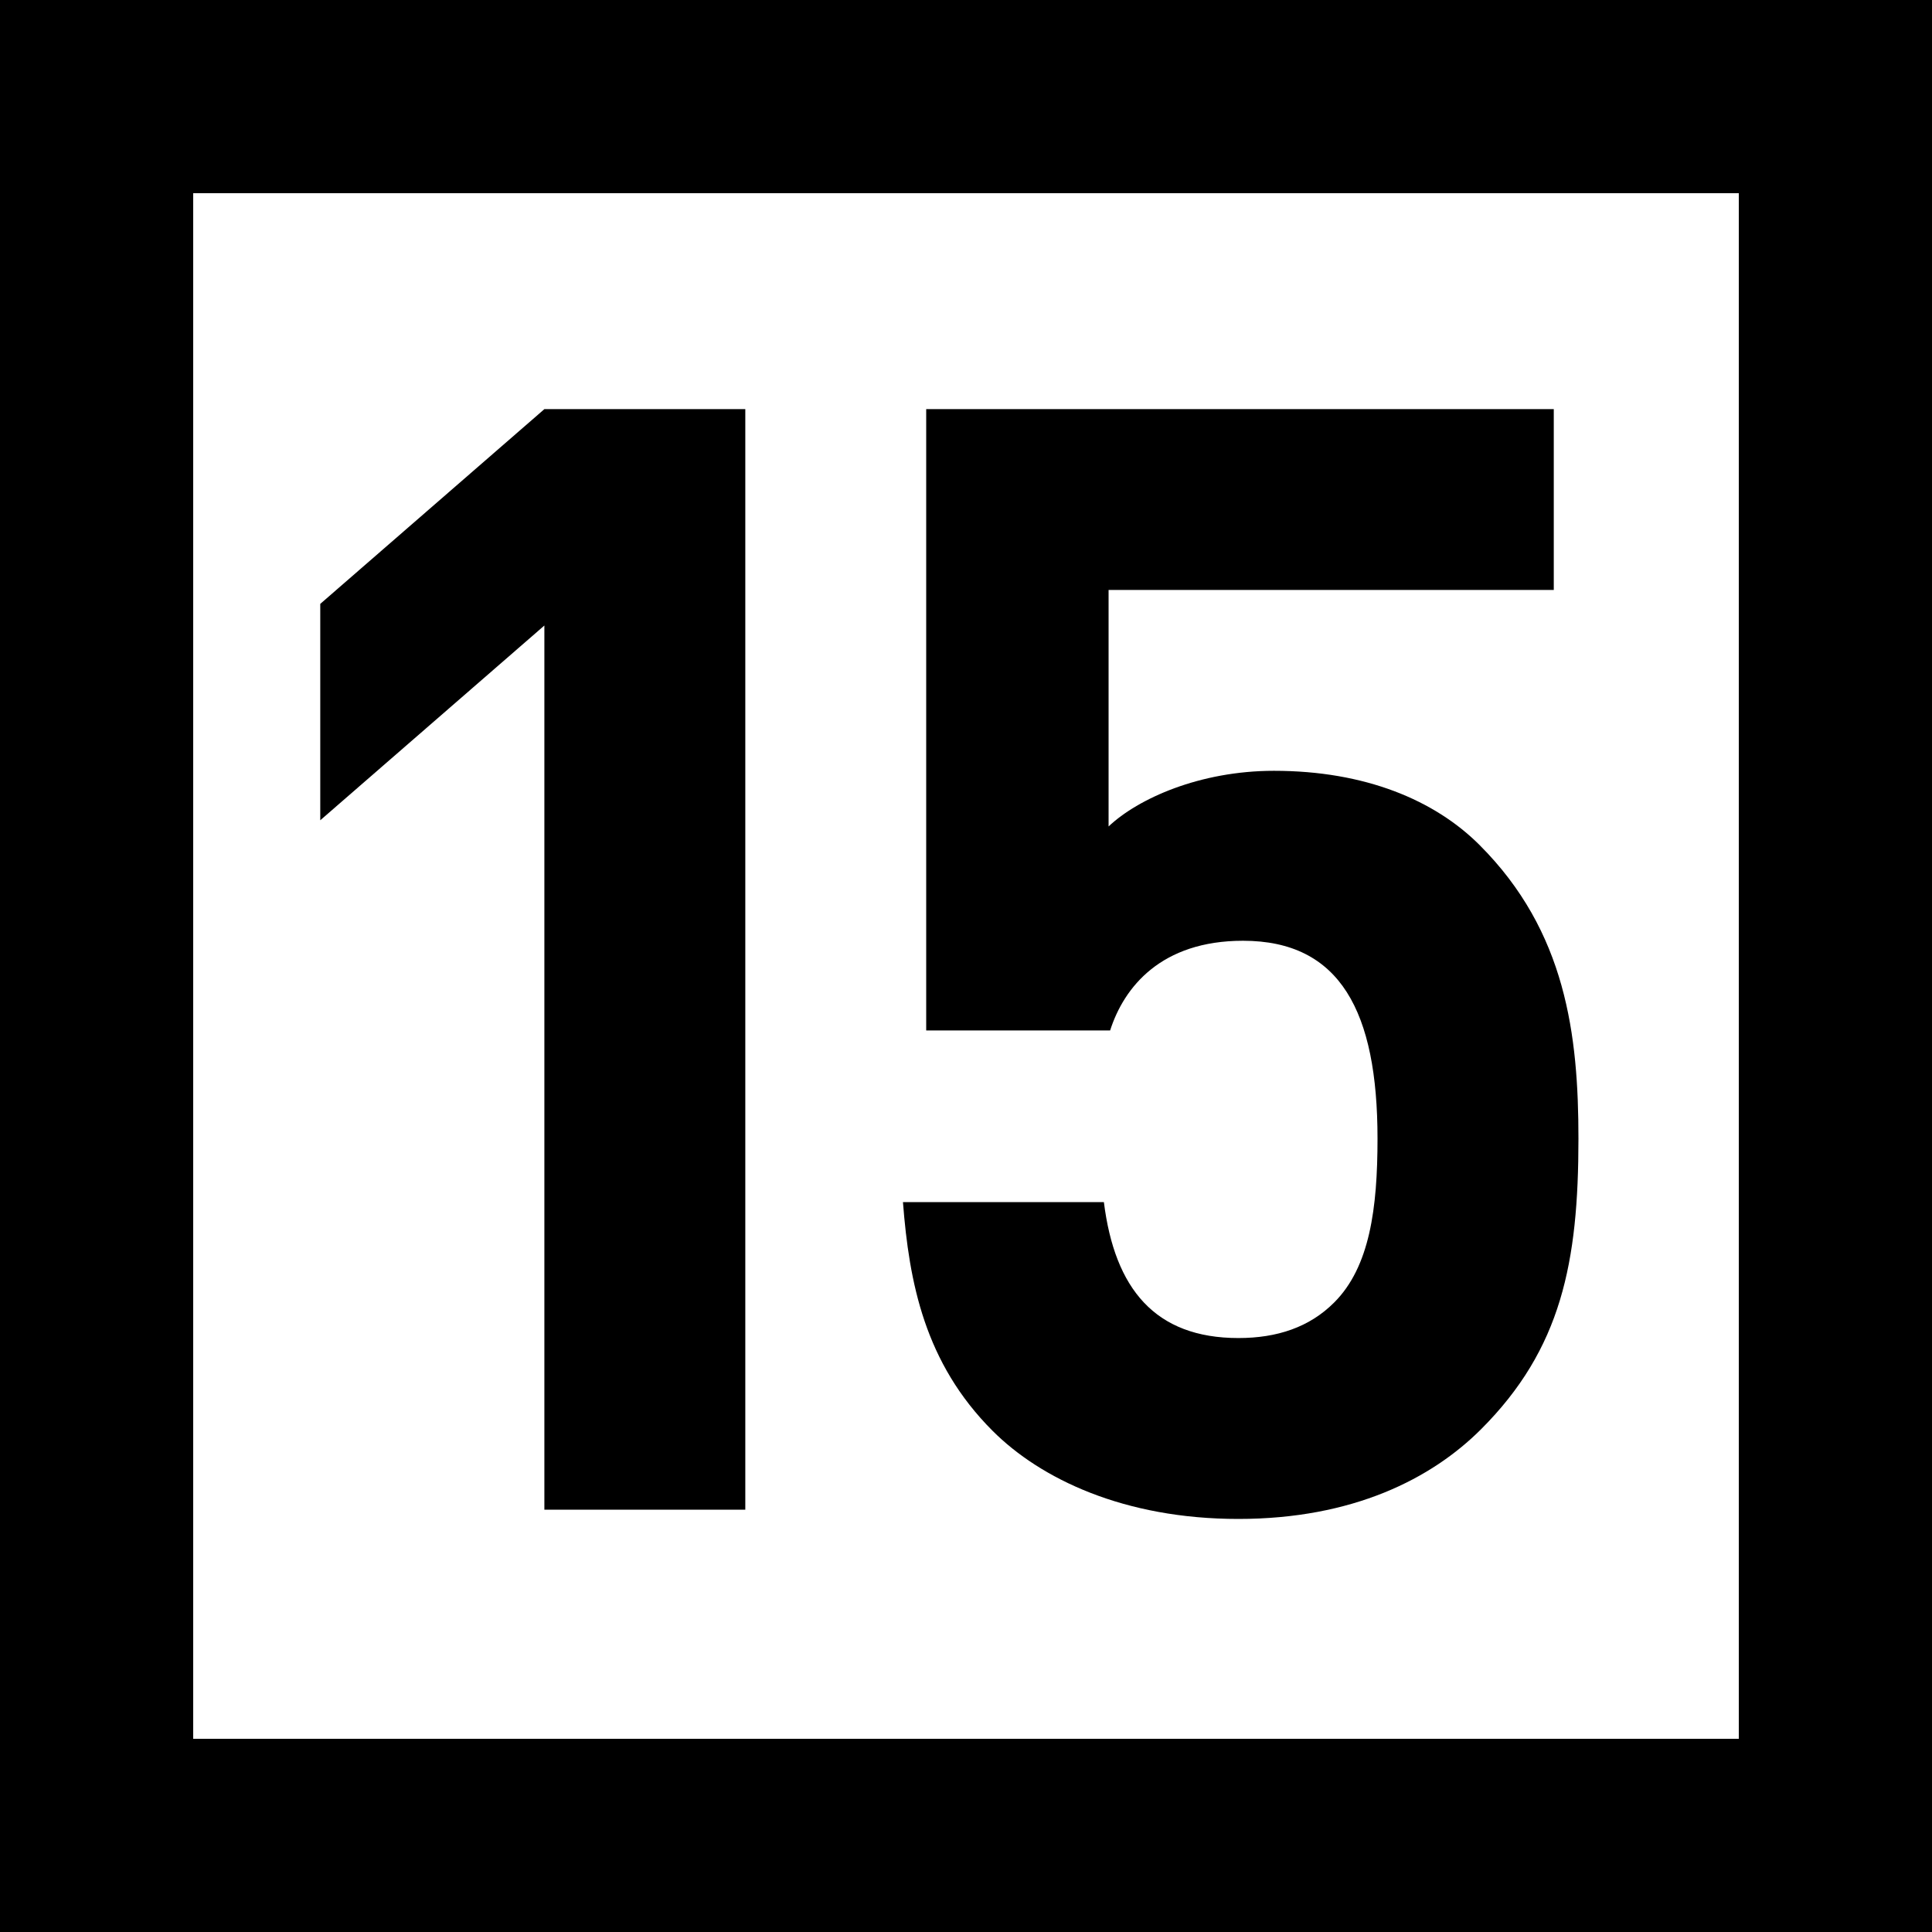<?xml version="1.0" encoding="utf-8"?>
<!-- Generator: Adobe Illustrator 15.1.0, SVG Export Plug-In . SVG Version: 6.00 Build 0)  -->
<!DOCTYPE svg PUBLIC "-//W3C//DTD SVG 1.1//EN" "http://www.w3.org/Graphics/SVG/1.1/DTD/svg11.dtd">
<svg version="1.1" id="Layer_1" xmlns="http://www.w3.org/2000/svg" xmlns:xlink="http://www.w3.org/1999/xlink" x="0px" y="0px"
	 width="30px" height="30px" viewBox="0 0 30 30" enable-background="new 0 0 30 30" xml:space="preserve">
<rect width="30" height="30"/>
<rect x="3" y="3" fill="#FFFFFF" width="24" height="24"/>
<g>
	<path d="M8.453,23.441V9.713l-3.48,3.024v-3.36l3.48-3.024h3.12v17.089H8.453z"/>
	<path d="M22.998,22.193c-0.769,0.769-1.992,1.393-3.769,1.393s-3.072-0.624-3.816-1.368c-1.056-1.056-1.296-2.304-1.392-3.552h3.12
		c0.168,1.344,0.793,2.111,2.089,2.111c0.601,0,1.104-0.168,1.487-0.552c0.553-0.552,0.673-1.464,0.673-2.544
		c0-1.969-0.576-3.073-2.089-3.073c-1.271,0-1.848,0.72-2.063,1.393h-2.856V6.353h9.745v2.808h-6.913v3.672
		c0.457-0.432,1.416-0.864,2.568-0.864c1.416,0,2.496,0.456,3.192,1.152c1.345,1.344,1.536,2.952,1.536,4.561
		C24.51,19.602,24.246,20.945,22.998,22.193z"/>
</g>
</svg>
